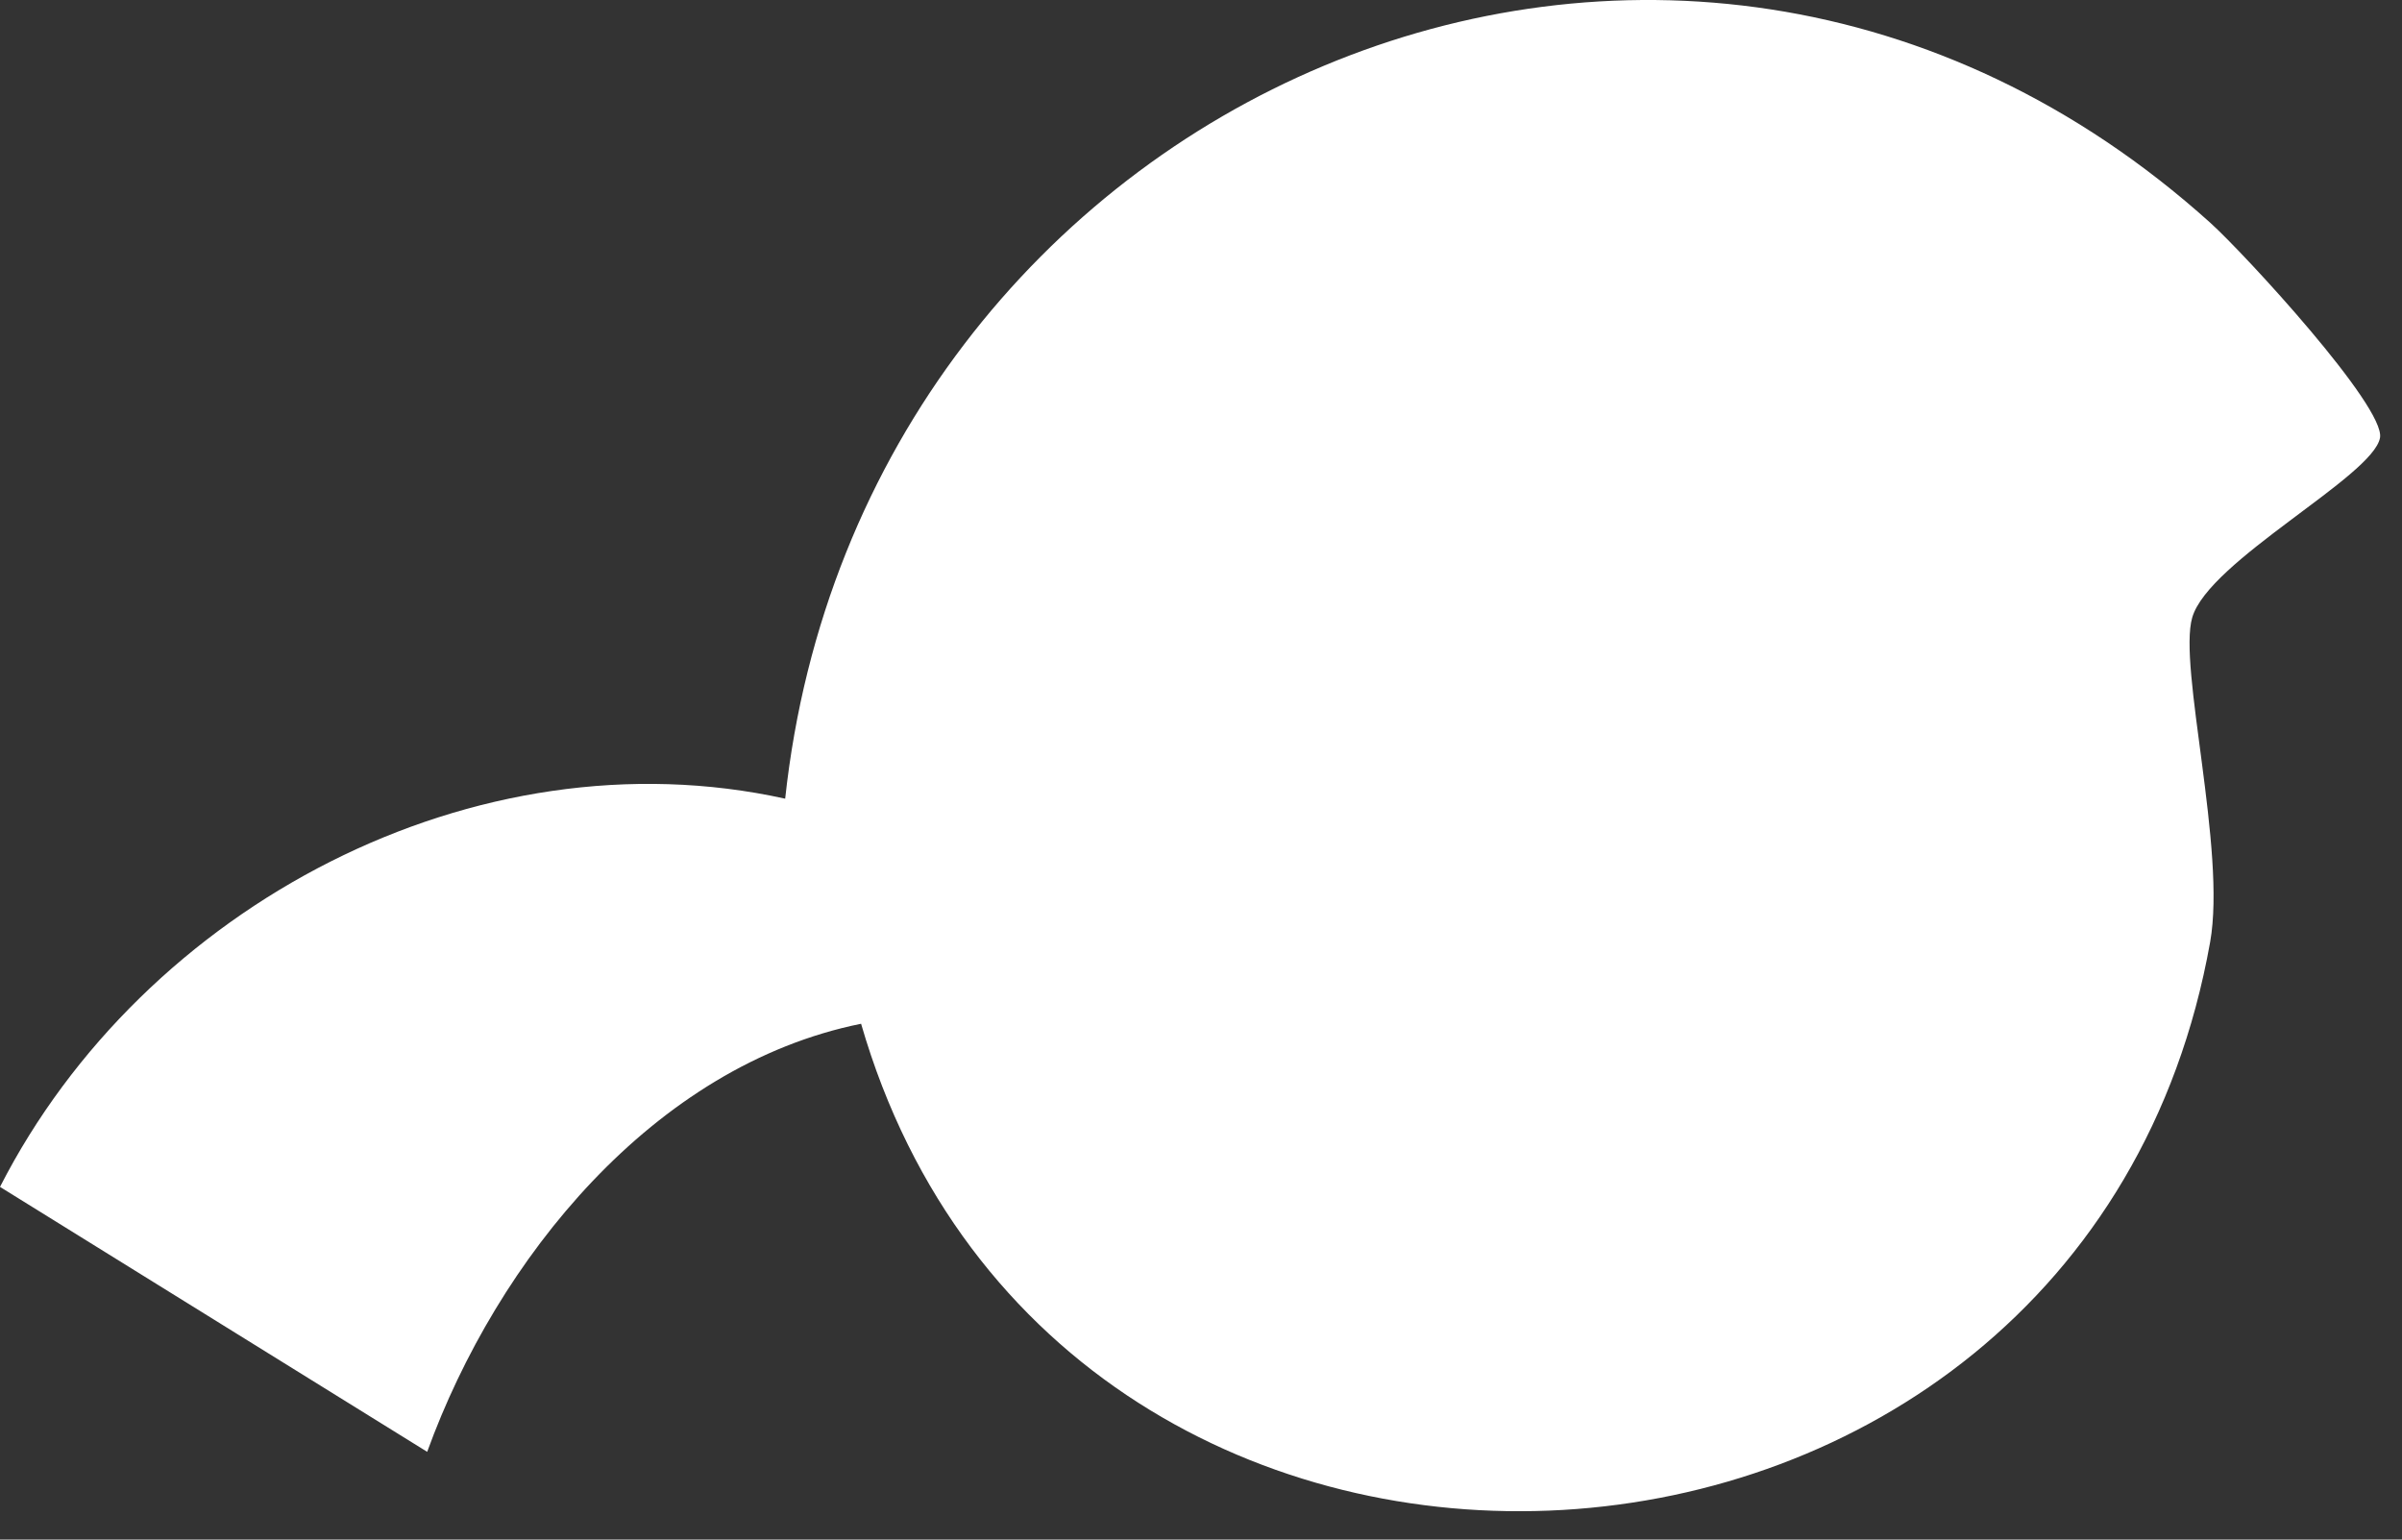 <?xml version="1.0" encoding="utf-8"?>
<svg xmlns="http://www.w3.org/2000/svg" fill="none" height="100%" overflow="visible" preserveAspectRatio="none" style="display: block;" viewBox="0 0 39 25" width="100%">
<rect x="0" y="0" width="39" height="25" fill="#333333" stroke="none"/>
<path d="M12.748 12.969C7.721 11.859 2.333 14.705 0 19.273L6.936 23.575C8.071 20.443 10.612 17.305 13.981 16.624C17.227 27.833 33.818 26.91 35.885 15.297C36.151 13.802 35.362 10.823 35.594 10.028C35.86 9.106 38.534 7.734 38.643 7.108C38.732 6.605 36.447 4.123 35.89 3.62C27.138 -4.264 13.976 1.578 12.748 12.973V12.969Z" fill="white" id="Vector"/>
</svg>